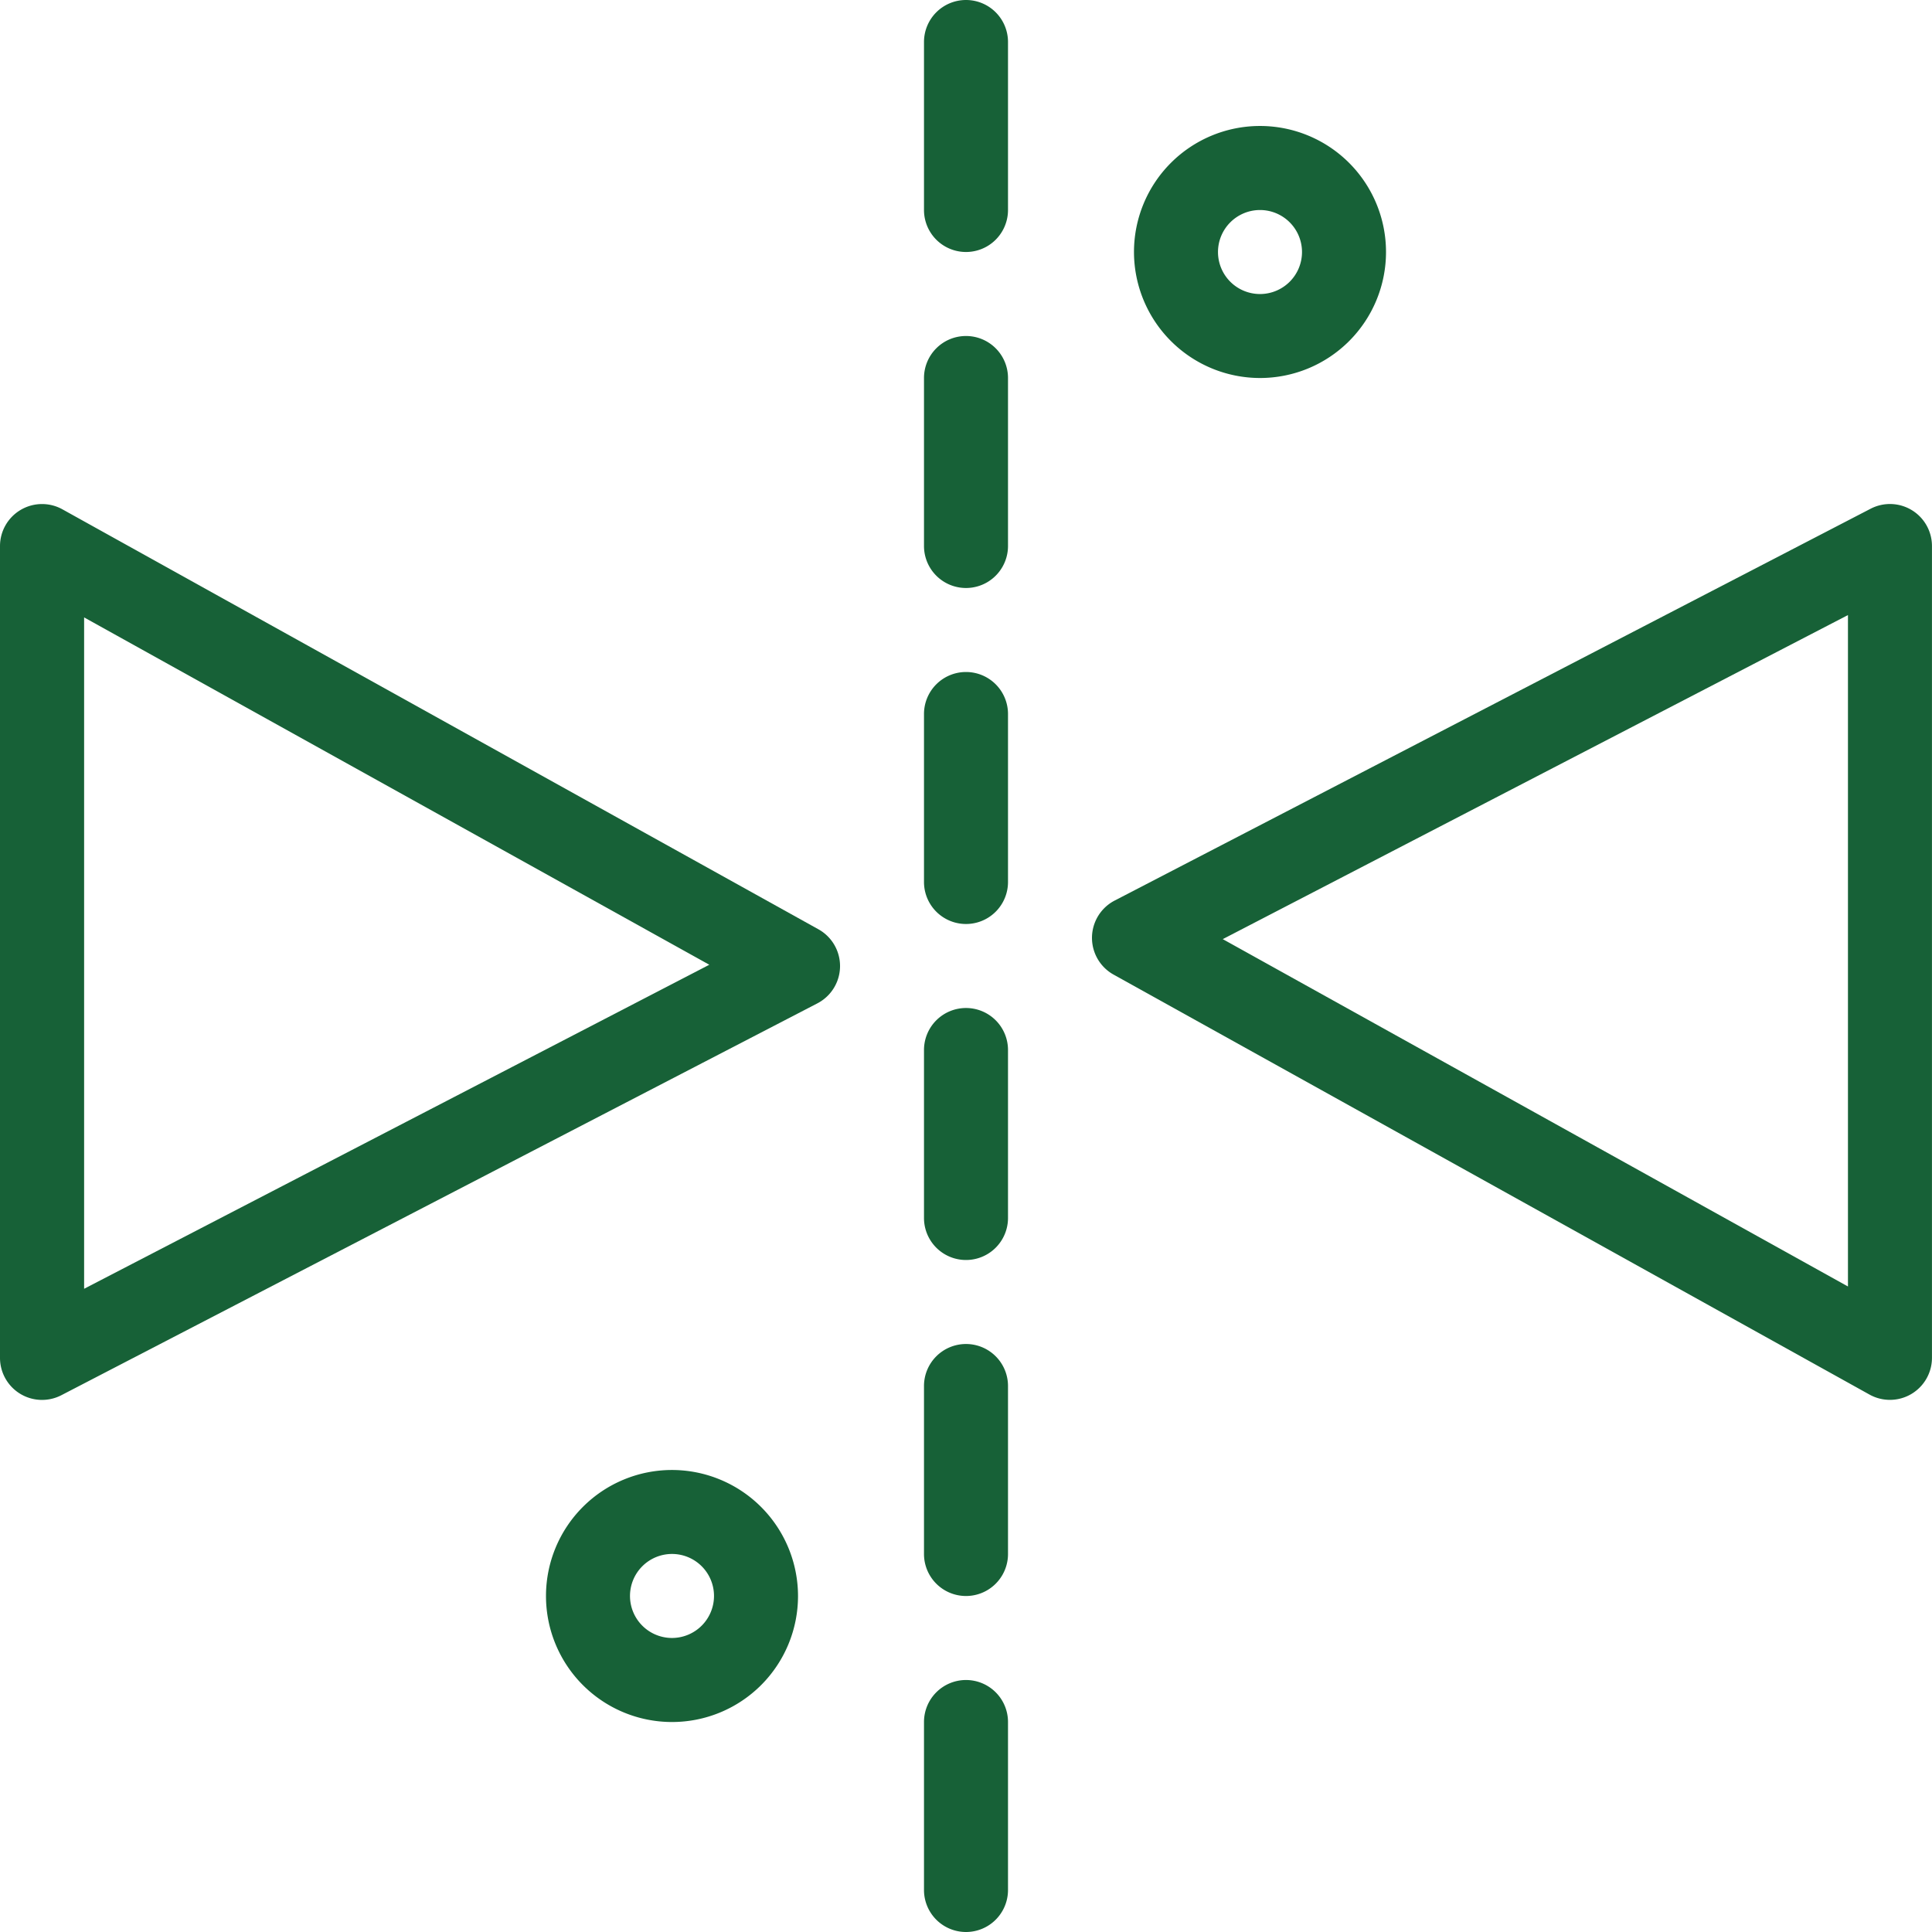 <svg xmlns="http://www.w3.org/2000/svg" width="55.516" height="55.516" viewBox="0 0 55.516 55.516">
  <g id="_x39_09_x2C__Arrow_x2C__Creative_x2C__Design_x2C__Tools" transform="translate(-30 -30)">
    <g id="Group_202" data-name="Group 202" transform="translate(30 30)">
      <path id="Path_785" data-name="Path 785" d="M251.207,30A1.207,1.207,0,0,0,250,31.207v4.827a1.207,1.207,0,1,0,2.414,0V31.207A1.207,1.207,0,0,0,251.207,30Z" transform="translate(-223.449 -30)" fill="#176137"/>
      <path id="Path_786" data-name="Path 786" d="M251.207,110A1.207,1.207,0,0,0,250,111.207v4.827a1.207,1.207,0,0,0,2.414,0v-4.827A1.207,1.207,0,0,0,251.207,110Z" transform="translate(-223.449 -100.345)" fill="#176137"/>
      <path id="Path_787" data-name="Path 787" d="M251.207,190A1.207,1.207,0,0,0,250,191.207v4.827a1.207,1.207,0,0,0,2.414,0v-4.827A1.207,1.207,0,0,0,251.207,190Z" transform="translate(-223.449 -170.69)" fill="#176137"/>
      <path id="Path_788" data-name="Path 788" d="M251.207,270A1.207,1.207,0,0,0,250,271.207v4.827a1.207,1.207,0,1,0,2.414,0v-4.827A1.207,1.207,0,0,0,251.207,270Z" transform="translate(-223.449 -241.035)" fill="#176137"/>
      <path id="Path_789" data-name="Path 789" d="M251.207,350A1.207,1.207,0,0,0,250,351.207v4.827a1.207,1.207,0,1,0,2.414,0v-4.827A1.207,1.207,0,0,0,251.207,350Z" transform="translate(-223.449 -311.38)" fill="#176137"/>
      <path id="Path_790" data-name="Path 790" d="M251.207,430A1.207,1.207,0,0,0,250,431.207v4.827a1.207,1.207,0,1,0,2.414,0v-4.827A1.207,1.207,0,0,0,251.207,430Z" transform="translate(-223.449 -381.725)" fill="#176137"/>
      <path id="Path_791" data-name="Path 791" d="M53.517,162.211,31.793,150.143A1.208,1.208,0,0,0,30,151.2v23.329a1.208,1.208,0,0,0,1.762,1.071l21.724-11.26A1.208,1.208,0,0,0,53.517,162.211Zm-21.1,10.33V153.249l17.965,9.981Z" transform="translate(-30 -135.508)" fill="#176137"/>
      <path id="Path_792" data-name="Path 792" d="M312.379,150.126l-21.724,11.26a1.208,1.208,0,0,0-.031,2.127l21.724,12.069a1.208,1.208,0,0,0,1.793-1.055V151.2A1.207,1.207,0,0,0,312.379,150.126Zm-.652,22.349-17.965-9.981,17.965-9.312Z" transform="translate(-258.626 -135.508)" fill="#176137"/>
      <path id="Path_793" data-name="Path 793" d="M303.621,67.241A3.621,3.621,0,1,0,300,63.621,3.625,3.625,0,0,0,303.621,67.241Zm0-4.827a1.207,1.207,0,1,1-1.207,1.207A1.208,1.208,0,0,1,303.621,62.414Z" transform="translate(-267.415 -56.379)" fill="#176137"/>
      <path id="Path_794" data-name="Path 794" d="M163.621,380a3.621,3.621,0,1,0,3.621,3.621A3.625,3.625,0,0,0,163.621,380Zm0,4.827a1.207,1.207,0,1,1,1.207-1.207A1.208,1.208,0,0,1,163.621,384.827Z" transform="translate(-144.311 -337.76)" fill="#176137"/>
    </g>
  </g>
</svg>
